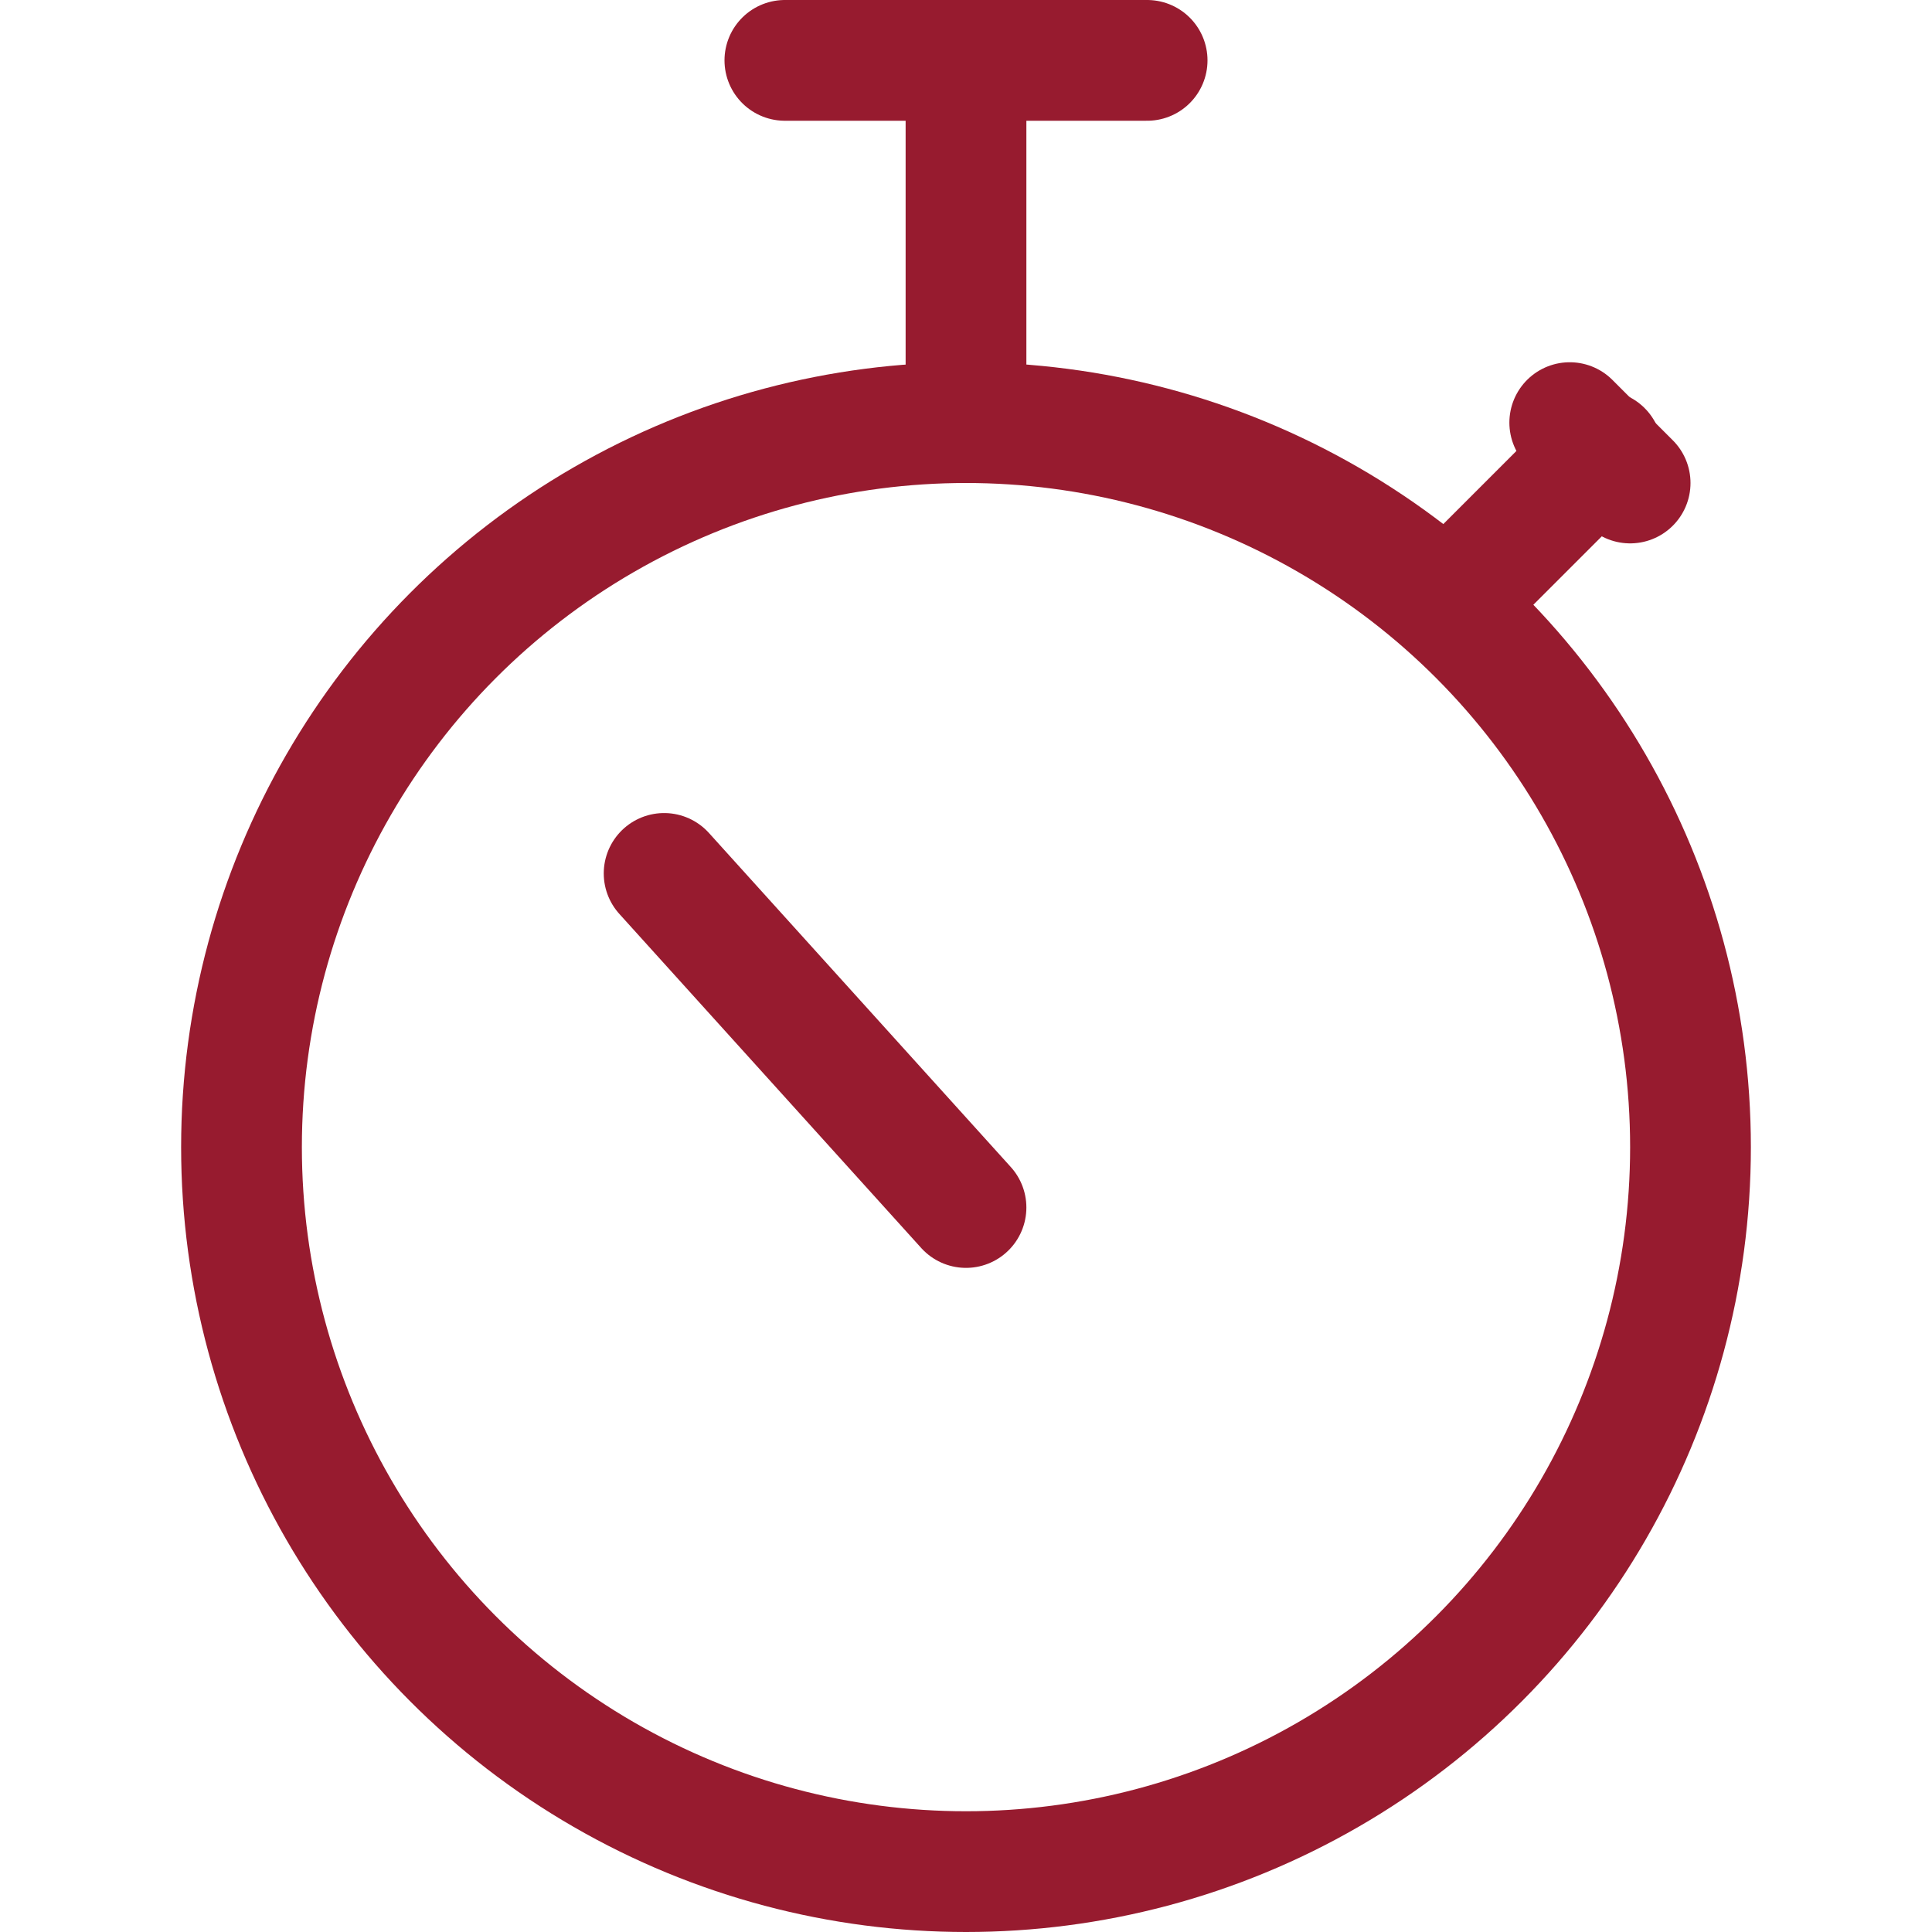 <?xml version="1.0" encoding="utf-8"?>
<!-- Generator: Adobe Illustrator 26.5.0, SVG Export Plug-In . SVG Version: 6.00 Build 0)  -->
<svg version="1.1" id="Ebene_1"
    xmlns="http://www.w3.org/2000/svg"
    xmlns:xlink="http://www.w3.org/1999/xlink" x="0px" y="0px" viewBox="0 0 48 48" style="enable-background:new 0 0 48 48;" xml:space="preserve"
    width="48"
    height="48"
>
    <style type="text/css">
	.st0{fill:none;stroke:#971B2F;stroke-width:3;stroke-linecap:round;stroke-linejoin:round;stroke-miterlimit:8;}
    </style>
    <circle class="st0" cx="24" cy="28.5" r="18"/>
    <line class="st0" x1="36" y1="15" x2="39.8" y2="11.2"/>
    <line class="st0" x1="39" y1="10.5" x2="40.5" y2="12"/>
    <line class="st0" x1="24" y1="10.5" x2="24" y2="1.5"/>
    <line class="st0" x1="28.5" y1="1.5" x2="19.5" y2="1.5"/>
    <line class="st0" x1="24" y1="30" x2="16.5" y2="21.7"/>
</svg>
